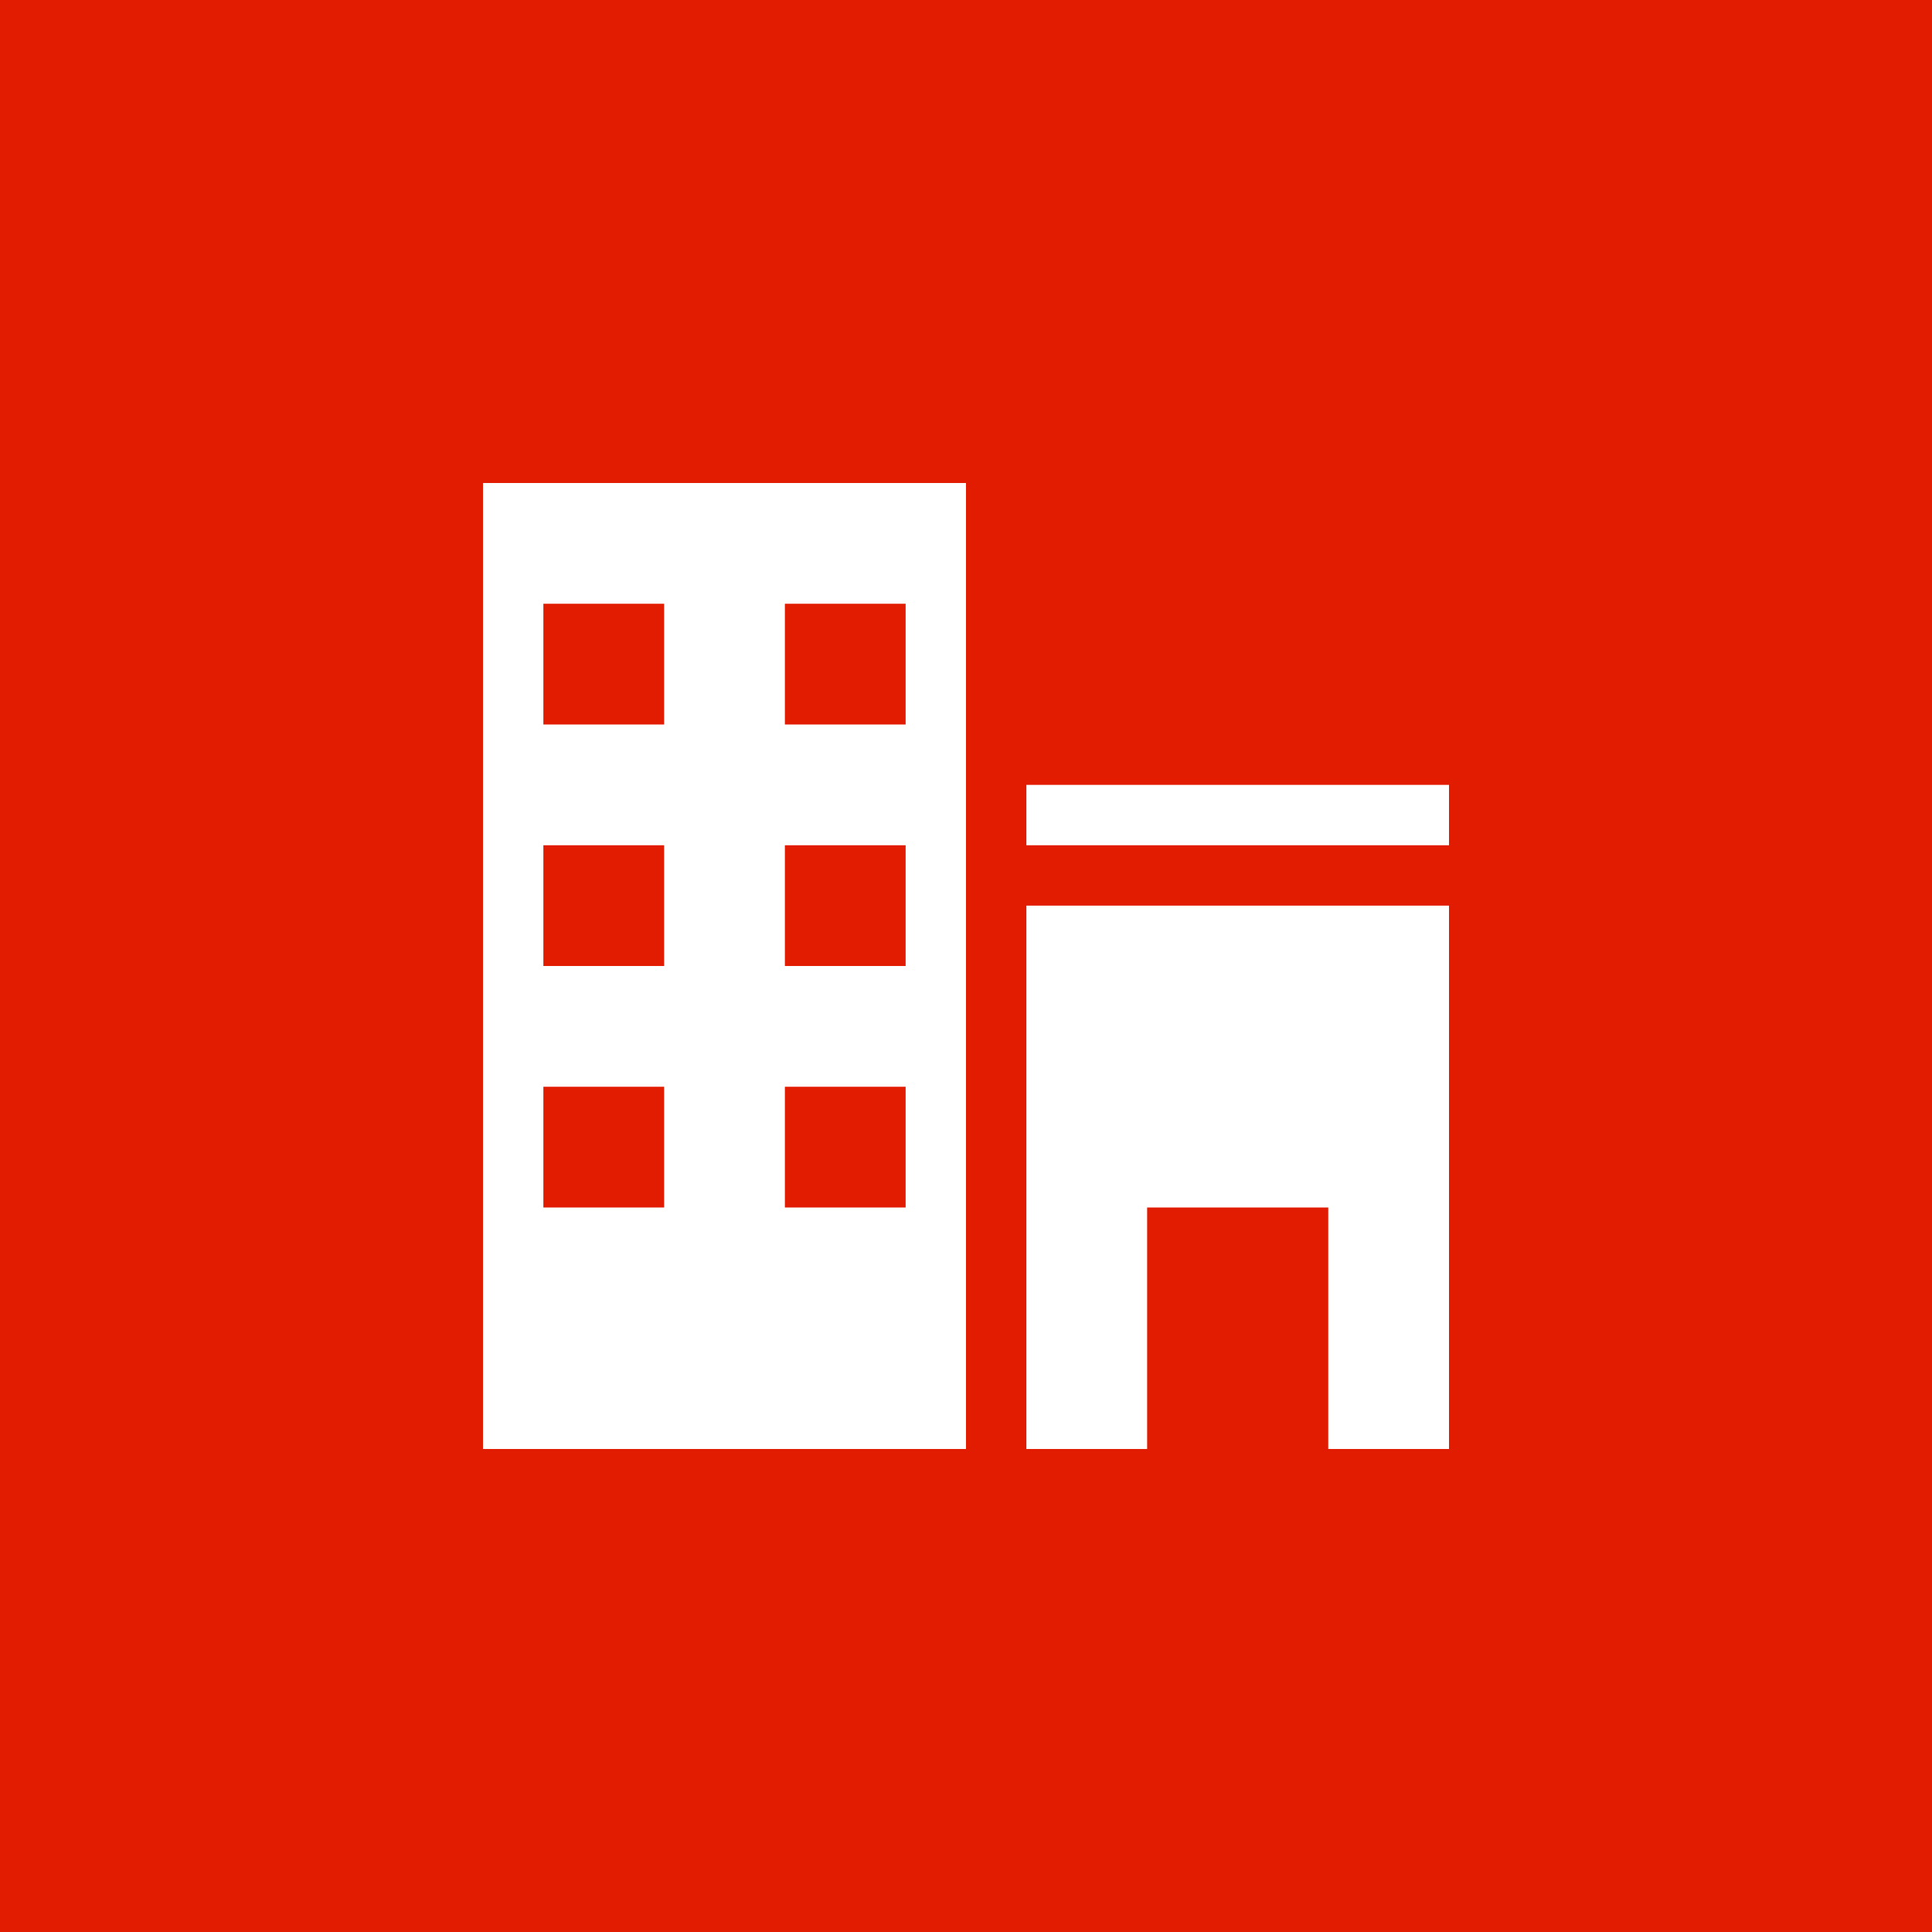 <?xml version="1.0" encoding="UTF-8"?> <svg xmlns="http://www.w3.org/2000/svg" width="40" height="40" viewBox="0 0 40 40" fill="none"><rect width="40" height="40" fill="#E21C00"></rect><path d="M10 30H20V10H10V30ZM16.25 12.5H18.75V15H16.25V12.5ZM16.25 17.5H18.75V20H16.25V17.5ZM16.25 22.5H18.75V25H16.25V22.5ZM11.25 12.5H13.75V15H11.25V12.5ZM11.25 17.5H13.75V20H11.25V17.5ZM11.25 22.5H13.75V25H11.25V22.5ZM21.25 16.25H30V17.5H21.25V16.25ZM21.25 30H23.75V25H27.5V30H30V18.75H21.25V30Z" fill="white"></path></svg> 